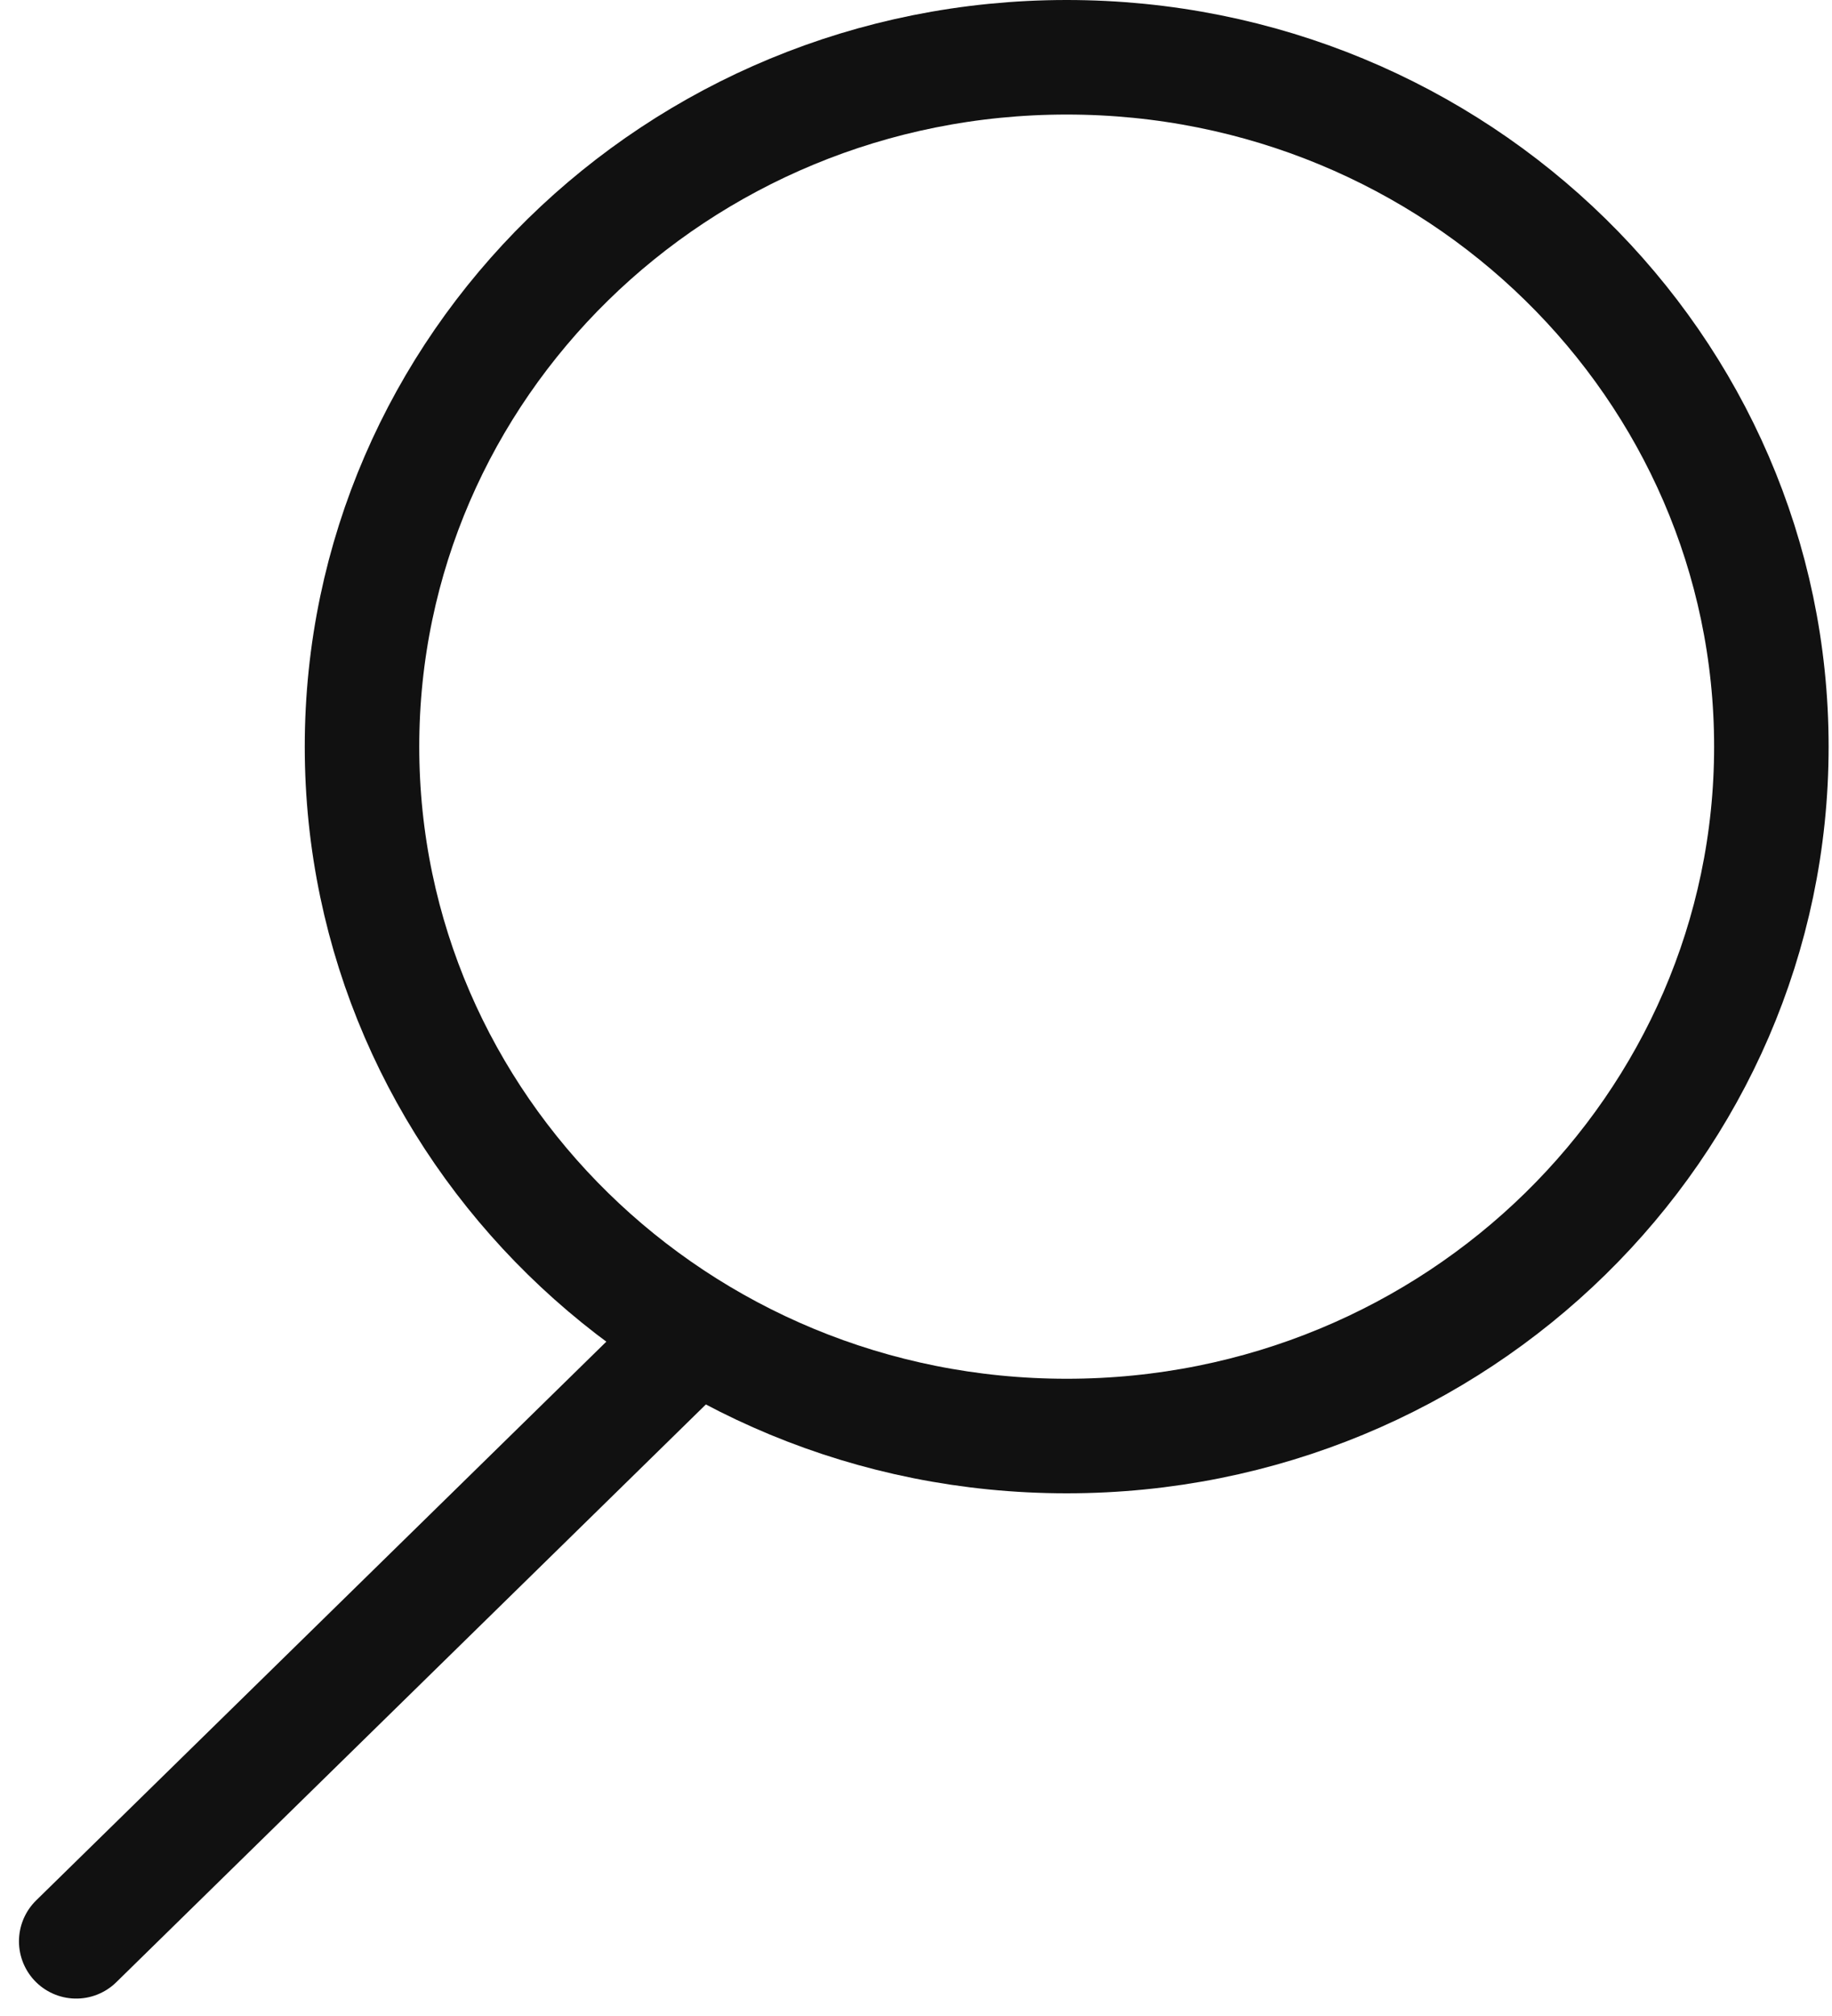 <svg viewBox="0 0 20 22" fill="none" xmlns="http://www.w3.org/2000/svg"><path d="M0.832 21.185L7.486 14.667" stroke="#111111" stroke-width="1.25" stroke-linecap="round" stroke-linejoin="round" /><path d="M19.338 8.148C19.338 12.291 15.906 15.671 11.645 15.671C7.384 15.671 3.952 12.291 3.952 8.148C3.952 4.005 7.384 0.625 11.645 0.625C15.906 0.625 19.338 4.005 19.338 8.148Z" stroke="#111111" stroke-width="1.25" /></svg>
